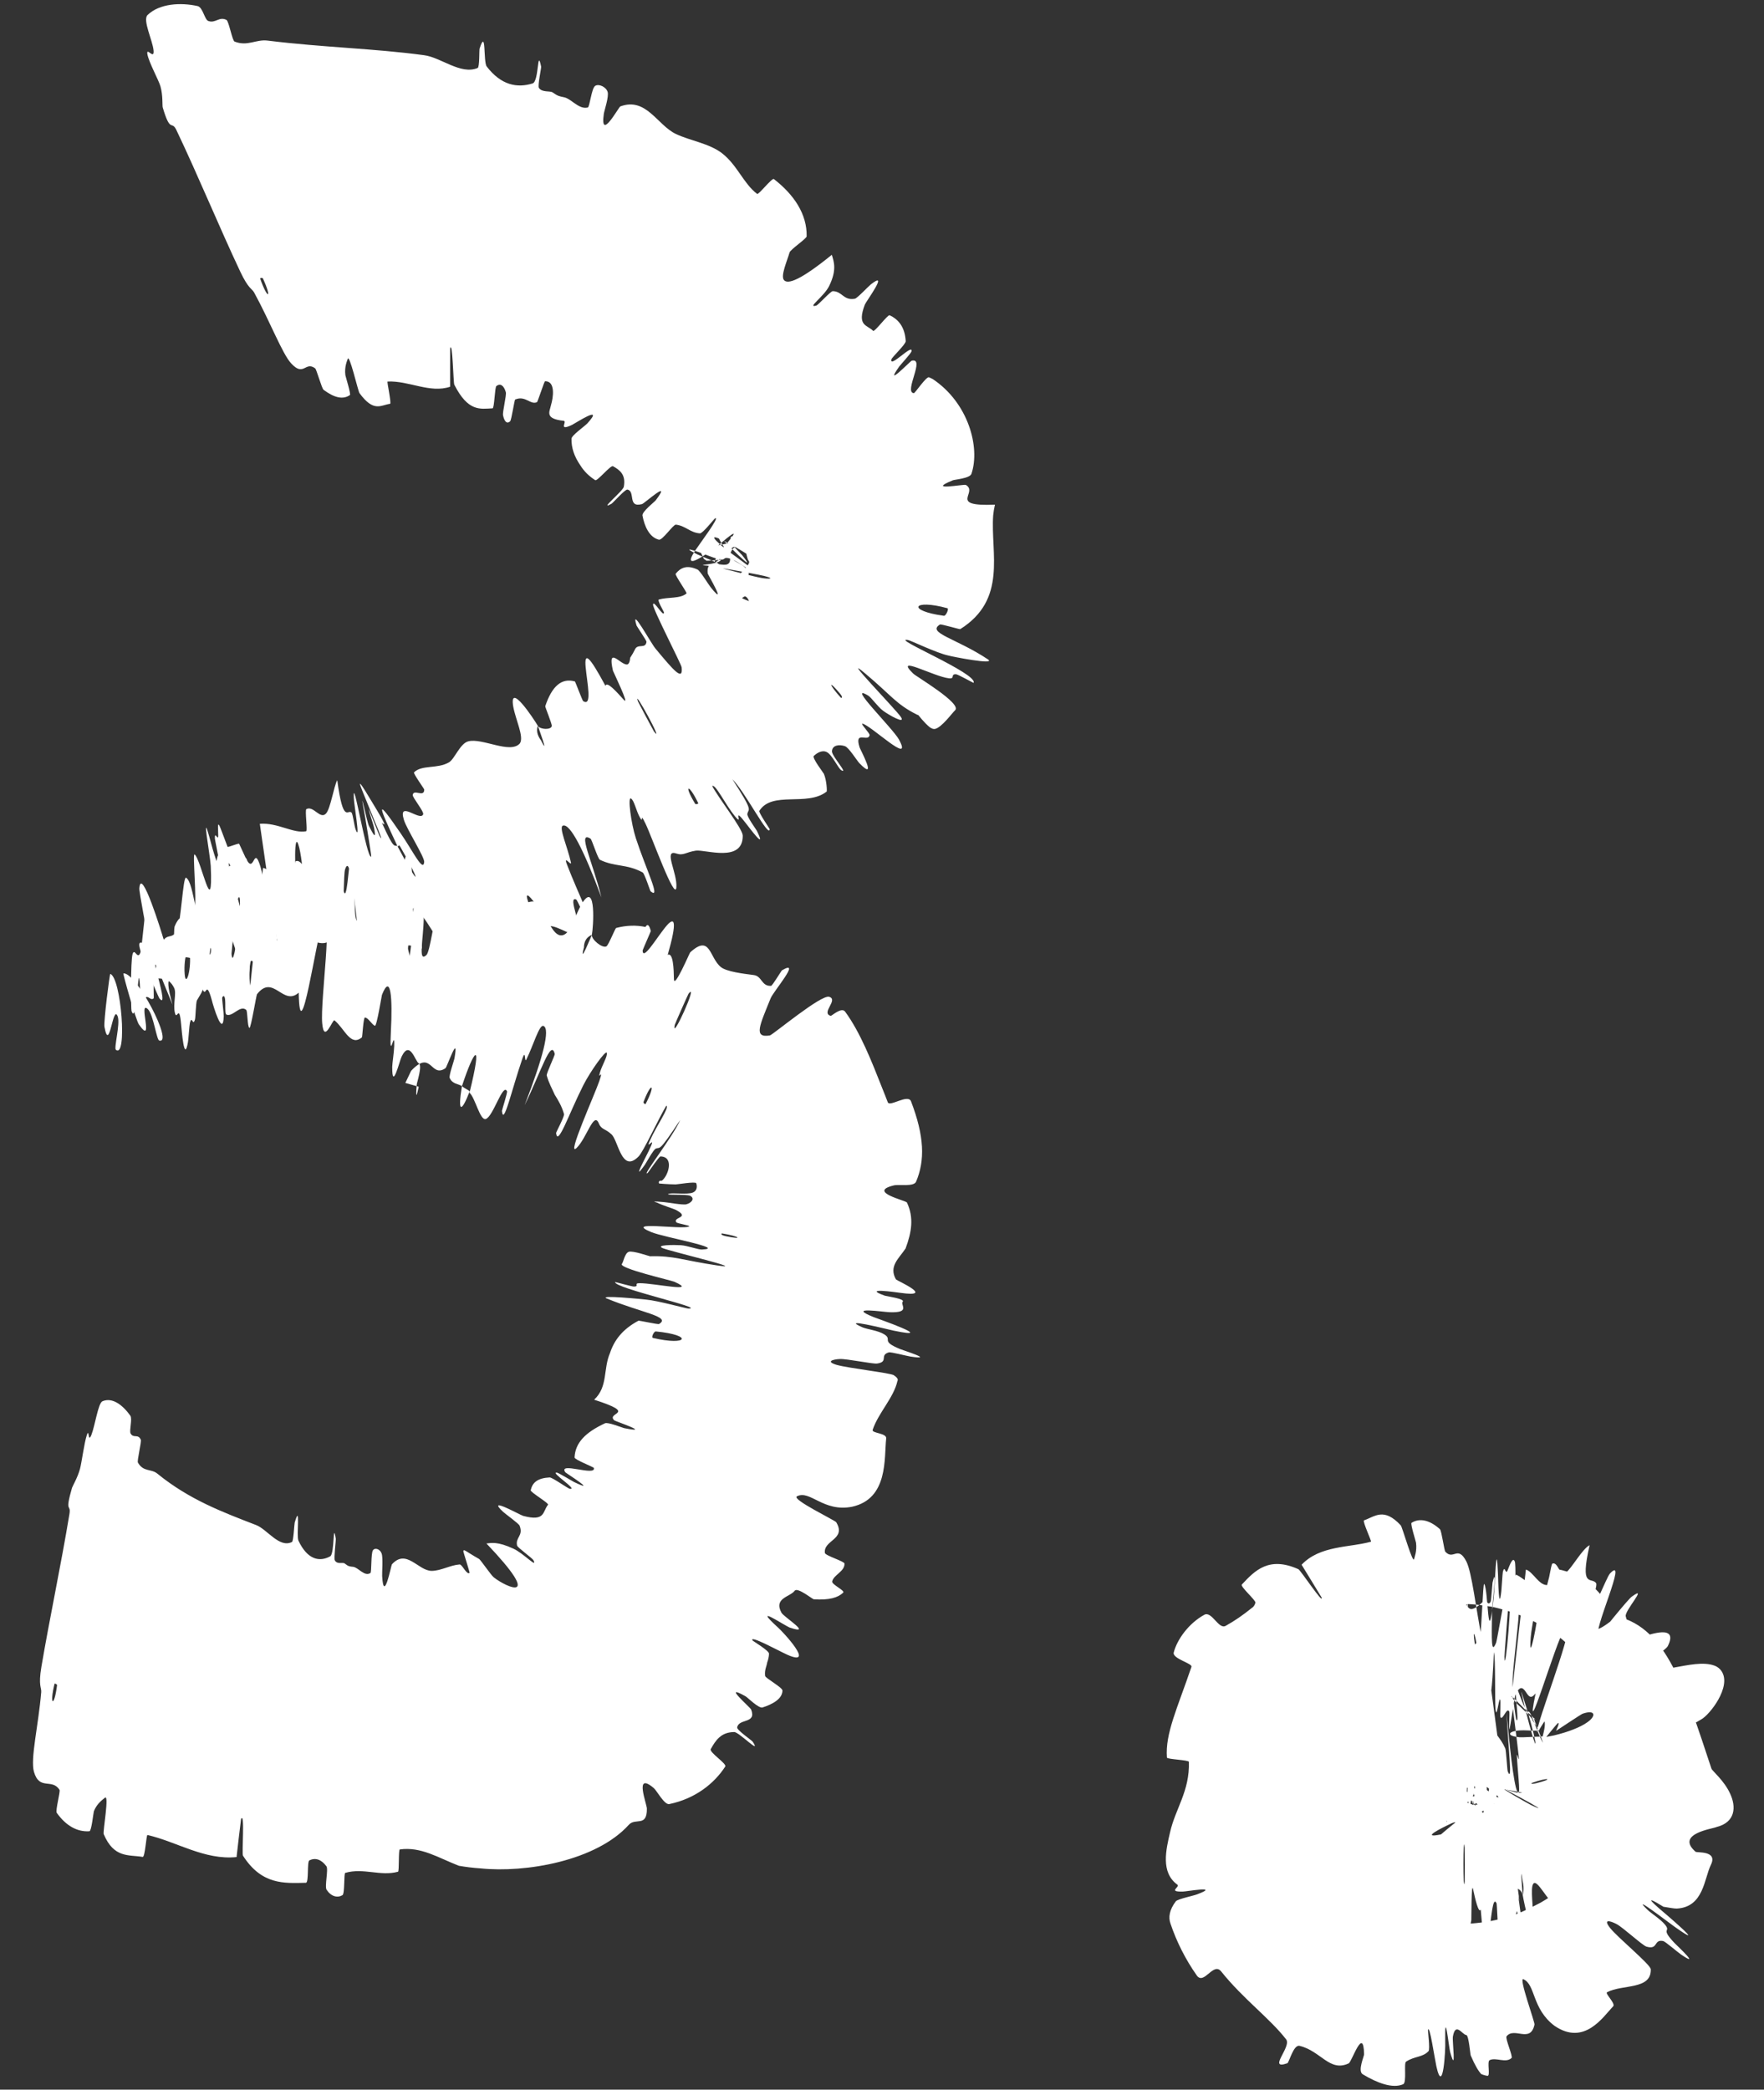 <?xml version="1.0" encoding="utf-8"?>
<svg xmlns="http://www.w3.org/2000/svg" fill="none" height="100%" overflow="visible" preserveAspectRatio="none" style="display: block;" viewBox="0 0 38 45" width="100%">
<rect x="0" y="0" width="38" height="45" fill="#333333" stroke="none"/>
<g id="Group 85">
<path d="M2.206 30.176C2.423 30.082 2.648 30.263 2.807 30.485C2.856 30.553 2.781 30.809 2.813 30.868C2.875 30.983 2.974 30.869 3.033 31.003C3.052 31.049 2.949 31.457 2.971 31.496C3.089 31.704 3.256 31.623 3.392 31.736C4.079 32.295 4.794 32.562 5.519 32.842C5.757 32.934 6.019 33.346 6.291 33.205C6.322 33.188 6.34 32.819 6.348 32.79C6.48 32.335 6.38 33.073 6.429 33.177C6.622 33.587 6.881 33.642 7.113 33.515C7.212 33.46 7.167 32.724 7.234 33.14C7.238 33.168 7.189 33.557 7.212 33.6C7.265 33.698 7.382 33.635 7.425 33.669C7.51 33.735 7.525 33.732 7.609 33.741C7.723 33.757 7.851 33.958 7.98 33.874C8.007 33.855 7.989 33.453 8.033 33.386C8.077 33.32 8.187 33.358 8.221 33.454C8.255 33.55 8.228 33.864 8.232 33.937C8.267 34.548 8.426 33.708 8.442 33.688C8.755 33.341 9.006 33.826 9.298 33.828C9.493 33.828 9.699 33.706 9.891 33.691C9.899 33.689 9.906 33.689 9.913 33.692C9.972 33.718 10.059 33.924 10.117 33.869C10.121 33.864 9.979 33.414 9.981 33.408C9.988 33.346 10.017 33.4 10.321 33.572C10.352 33.589 10.586 33.931 10.635 33.966C10.914 34.188 11.726 34.546 10.479 33.238C10.587 33.227 10.716 33.192 11.058 33.349C11.279 33.449 11.585 33.786 11.491 33.598C11.47 33.556 11.148 33.326 11.139 33.283C11.098 33.103 11.28 33.077 11.193 32.854C11.174 32.808 10.886 32.602 10.839 32.558C10.459 32.204 11.207 32.628 11.271 32.644C11.751 32.772 11.685 32.55 11.805 32.405C11.833 32.371 11.419 32.133 11.432 32.09C11.434 32.084 11.436 32.078 11.438 32.073C11.475 31.92 11.59 31.829 11.84 31.816C11.898 31.813 12.227 32.051 12.273 32.06C12.473 32.092 11.824 31.686 12 31.713C12.036 31.718 12.333 31.898 12.367 31.915C12.908 32.173 12.19 31.721 12.178 31.705C12.016 31.47 12.841 31.799 12.793 31.612C12.786 31.59 12.374 31.433 12.377 31.386C12.392 31.071 12.606 30.849 13.032 30.65C13.097 30.619 13.404 30.745 13.444 30.754C14.068 30.879 13.261 30.609 13.233 30.587C13.044 30.409 13.767 30.453 12.799 30.142C13.101 29.861 12.99 29.482 13.141 29.136C13.228 28.87 13.404 28.626 13.754 28.441C13.766 28.434 14.175 28.525 14.197 28.512C14.466 28.351 13.819 28.271 13.07 27.962C12.883 27.882 13.846 27.978 13.916 27.986C14.177 28.009 14.778 28.179 14.829 28.179C15.234 28.18 13.22 27.737 13.25 27.608C13.254 27.605 13.62 27.708 13.659 27.706C13.782 27.701 13.643 27.634 13.777 27.633C14.088 27.631 15.067 27.846 14.527 27.602C14.457 27.571 13.316 27.311 13.397 27.217C13.43 27.179 13.457 26.99 13.543 26.958C13.629 26.926 13.985 27.052 14.002 27.053C14.52 27.038 14.707 27.14 15.44 27.249C16.17 27.356 14.464 26.954 14.281 26.88C14.098 26.806 14.522 26.806 14.666 26.815C14.811 26.824 15.037 26.911 15.12 26.908C15.67 26.884 14.29 26.643 14.03 26.533C13.413 26.278 14.698 26.488 14.845 26.411C14.885 26.391 14.591 26.35 14.569 26.321C14.485 26.206 14.895 26.228 14.55 26.05C14.519 26.034 14.267 25.954 14.154 25.898C14.064 25.872 14.056 25.865 14.306 25.887C14.389 25.893 14.708 25.954 14.784 25.934C14.898 25.904 14.976 25.809 14.868 25.751C14.789 25.711 14.255 25.744 14.421 25.705C14.495 25.685 14.807 25.726 14.92 25.683C15.034 25.639 15.014 25.521 14.998 25.48C14.983 25.439 14.583 25.507 14.555 25.506C14.398 25.504 14.198 25.487 14.198 25.486C14.181 25.449 14.2 25.419 14.256 25.427C14.395 25.326 14.531 24.91 14.228 24.903C14.198 24.902 13.959 25.256 13.952 25.26C13.796 25.368 14.501 24.476 14.652 24.119C14.174 24.842 14.231 24.69 14.125 24.736C14.074 24.759 13.913 25.054 13.893 25.081C13.597 25.498 13.911 24.92 13.969 24.797C14.186 24.351 13.869 24.844 14.009 24.544C14.143 24.243 14.429 23.843 14.354 23.81C14.192 24.075 13.856 24.814 13.752 24.908C13.387 25.274 13.321 24.555 13.169 24.424C13.031 24.298 12.955 24.33 12.897 24.187C12.79 23.928 12.637 24.514 12.419 24.723C12.196 24.93 12.808 23.581 12.91 23.28C13.014 22.979 12.874 23.276 12.921 23.106C12.968 22.936 13.09 22.753 13.072 22.674C13.055 22.597 12.719 23.069 12.568 23.365C12.249 23.995 12.016 24.701 11.979 24.399C11.978 24.382 12.164 24.039 12.15 23.99C12.1 23.817 12.025 23.695 11.951 23.576C11.897 23.451 11.828 23.339 11.778 23.161C11.766 23.116 11.957 22.727 11.95 22.695C11.869 22.364 11.66 23.067 11.302 23.799C11.691 22.793 11.862 22.151 11.706 22.093C11.616 22.059 11.489 22.514 11.339 22.815C11.295 22.906 11.329 22.578 11.256 22.788C11.02 23.474 10.846 24.267 10.813 23.922C10.812 23.906 10.935 23.529 10.922 23.5C10.833 23.313 10.626 24.042 10.466 24.097C10.341 24.14 10.238 23.64 10.114 23.532C10.404 22.355 10.213 22.594 9.951 23.39C9.866 23.333 9.75 23.351 9.687 23.213C9.666 23.166 9.783 22.834 9.789 22.797C9.894 22.208 9.629 22.978 9.598 23.002C9.274 23.228 9.302 22.587 8.859 23.057C8.852 23.064 8.79 23.204 8.732 23.32L9.02 23.403C8.982 23.579 8.948 23.71 8.978 23.353C8.981 23.31 9.104 22.942 9.021 22.899C8.943 22.856 8.83 22.384 8.651 22.755C8.607 22.843 8.447 23.513 8.449 22.974C8.45 22.901 8.488 22.663 8.492 22.528C8.505 22.098 8.382 22.941 8.42 22.217C8.459 21.493 8.419 20.943 8.228 21.424C8.222 21.438 8.116 22.105 8.076 22.09C8.011 22.065 7.933 21.915 7.861 21.912C7.828 21.911 7.805 22.329 7.798 22.337C7.551 22.547 7.43 22.159 7.206 21.973C7.165 21.939 6.982 22.494 6.941 22.037C6.896 21.535 7.195 19.497 6.93 19.964C6.824 20.15 6.459 22.737 6.435 21.376C6.099 21.68 5.887 20.963 5.537 21.409C5.521 21.429 5.405 22.149 5.373 22.136C5.327 22.115 5.335 21.774 5.304 21.748C5.171 21.632 5.011 21.908 4.878 21.849C4.827 21.827 4.882 21.479 4.822 21.452C4.763 21.427 4.671 21.883 4.611 21.651C4.565 21.475 4.605 20.526 4.534 20.407C4.432 21.308 4.376 21.311 4.254 21.523C4.25 21.53 4.246 21.537 4.242 21.544C4.219 21.59 4.213 21.916 4.2 21.955C4.152 22.119 4.138 21.848 4.091 22.027C4.08 22.07 4.059 22.389 4.049 22.442C3.967 22.908 3.915 22.186 3.902 22.061C3.859 21.584 3.81 21.997 3.767 21.808C3.723 21.62 3.808 21.389 3.751 21.274C3.633 21.035 3.468 21.083 3.341 21.066C3.29 21.062 3.319 21.488 3.311 21.497C3.207 21.604 3.105 21.15 3.041 21.998C2.984 19.803 2.977 22.21 2.833 21.77C2.821 21.735 2.81 20.697 2.856 20.545C2.902 20.393 2.97 20.718 3.034 20.481C3.049 20.425 3.145 19.453 3.158 19.395C3.258 18.935 3.254 20.486 3.257 20.571C3.3 21.491 3.42 20.445 3.451 20.373C3.588 20.044 3.695 20.265 3.816 20.032C3.895 19.882 3.944 18.867 4.007 18.901C4.203 19.003 4.202 20.159 4.424 19.515C4.435 19.519 4.469 19.517 4.479 19.521C4.502 19.449 4.528 19.354 4.558 19.232C4.622 18.975 4.71 17.868 4.737 18.749C4.738 18.805 4.744 19.609 4.852 19.113C4.865 19.05 4.9 18.728 4.912 18.702C4.989 18.534 5.001 18.794 5.079 18.678C5.156 18.562 5.252 18.387 5.315 18.504C5.352 18.574 5.347 19.18 5.354 19.329C5.371 19.758 5.507 19.071 5.493 19.587C5.478 20.106 5.324 20.88 5.391 21.223C5.479 20.387 5.575 19.529 5.666 18.689C5.88 18.74 6.069 19.032 6.294 19.017C6.321 19.014 6.338 18.562 6.369 18.547C6.5 18.488 6.577 18.819 6.719 18.704C6.828 18.613 6.985 18.148 7.102 18.038C7.073 19.002 7.262 18.692 7.367 18.791C7.404 18.825 7.376 19.081 7.396 19.167C7.473 19.486 7.507 18.635 7.55 18.505C7.735 17.95 7.552 19.865 7.707 19.833C7.714 19.832 7.917 18.822 7.937 18.76C8.066 18.355 7.915 19.116 7.96 19.197C8.045 19.345 8.085 19.596 8.234 19.31C8.277 19.225 8.429 18.598 8.441 19.097C8.443 19.163 8.401 19.499 8.406 19.519C8.496 19.863 8.617 18.804 8.735 18.455C8.852 18.105 8.885 18.849 8.882 19.063C8.877 19.614 8.807 19.29 8.797 19.343C8.682 19.974 8.779 19.874 8.836 19.936C8.718 20.973 8.812 20.922 8.896 19.995C8.905 19.894 8.843 19.985 8.836 19.936C9.016 18.925 9.142 18.809 9.128 19.773C9.122 20.225 9 20.736 9.184 20.569C9.268 20.494 9.341 19.777 9.44 19.594C9.529 19.427 9.605 19.438 9.672 19.507C9.783 19.559 10.148 19.596 10.244 19.671C10.247 19.766 10.219 19.988 10.286 19.944C10.326 19.917 10.431 19.537 10.46 19.505C10.536 19.418 10.488 19.713 10.587 19.585C10.596 19.573 10.705 19.175 10.721 19.175C10.85 19.163 10.912 19.453 11.104 19.508C11.196 19.533 11.435 19.357 11.547 19.432C11.74 19.558 11.875 20.212 12.129 20.137C12.298 20.092 12.392 19.69 12.544 19.444C12.85 18.969 12.781 19.981 12.75 20.132C12.749 20.136 12.581 20.178 12.579 20.403C12.466 20.831 12.747 20.133 12.75 20.132C12.737 20.23 12.974 20.426 13.062 20.38C13.11 20.354 13.251 19.989 13.274 19.983C13.491 19.926 13.705 19.919 13.905 19.962C13.947 19.887 13.986 19.916 14.02 20.05C14.02 20.058 13.842 20.457 13.843 20.472C13.854 20.688 14.127 20.222 14.335 19.964C14.544 19.706 14.591 19.838 14.384 20.562C14.503 20.507 14.514 20.868 14.518 21.086C14.522 21.304 14.854 20.522 14.868 20.509C15.307 20.108 15.276 20.622 15.53 20.826C15.651 20.924 16.004 20.967 16.235 20.997C16.418 21.018 16.4 21.242 16.61 21.23C16.639 21.229 16.832 20.902 16.846 20.895C17.276 20.641 16.663 21.343 16.6 21.5C16.369 22.075 16.221 22.36 16.586 22.297C16.661 22.274 17.694 21.409 17.863 21.466C18.069 21.531 17.677 21.813 17.895 21.876C17.914 21.882 18.128 21.678 18.206 21.786C18.531 22.229 18.777 22.853 19.008 23.441C19.052 23.548 19.089 23.645 19.124 23.736C19.164 23.846 19.559 23.551 19.625 23.716C19.912 24.464 19.93 24.988 19.733 25.45C19.681 25.561 19.352 25.501 19.255 25.527C18.672 25.668 19.523 25.853 19.537 25.896C19.691 26.221 19.638 26.536 19.508 26.885C19.368 27.098 19.139 27.268 19.301 27.552C19.318 27.576 20.171 27.951 19.39 27.84C19.338 27.834 18.541 27.715 19.06 27.902C19.093 27.914 19.505 27.969 19.446 28.032C19.388 28.095 19.628 28.276 19.163 28.258C19.017 28.253 18.223 28.126 18.822 28.364C18.863 28.381 20.234 28.857 19.256 28.656C19.096 28.622 18.073 28.361 18.576 28.582C18.674 28.625 18.91 28.651 19.041 28.73C19.244 28.851 18.949 28.871 19.389 29.051C19.467 29.084 20.153 29.295 19.615 29.213C19.53 29.2 19.189 29.11 19.146 29.123C18.939 29.184 19.15 29.326 18.895 29.363C18.805 29.377 18.248 29.259 18.092 29.266C17.936 29.273 17.779 29.322 18.031 29.394C18.284 29.464 19.186 29.567 19.253 29.614C19.335 29.669 19.352 29.708 19.332 29.74C19.254 30.098 18.918 30.43 18.799 30.791C18.774 30.867 19.105 30.858 19.09 30.976C19.044 31.401 19.139 32.275 18.355 32.447C17.735 32.569 17.451 32.08 17.169 32.222C17.036 32.283 17.993 32.741 18.014 32.781C18.238 33.154 17.732 33.164 17.77 33.442C17.778 33.5 18.191 33.622 18.192 33.671C18.199 33.843 17.958 33.911 17.927 34.056C17.914 34.123 18.213 34.254 18.163 34.298C18.048 34.406 17.865 34.461 17.53 34.44C17.5 34.437 17.18 34.174 17.119 34.256C17.02 34.391 16.662 34.411 16.834 34.729C16.887 34.824 17.521 35.218 17.018 35.051C16.913 35.017 16.172 34.511 16.753 35.042C16.852 35.126 17.587 35.911 16.96 35.634C16.796 35.561 16.15 35.206 16.208 35.323C16.218 35.341 16.566 35.543 16.566 35.611C16.564 35.68 16.549 35.741 16.527 35.8C16.514 35.887 16.466 35.961 16.482 36.09C16.489 36.139 16.857 36.339 16.856 36.405C16.853 36.587 16.641 36.7 16.426 36.77C16.346 36.796 16.1 36.552 16.067 36.533C15.534 36.23 16.16 36.763 16.181 36.814C16.303 37.127 15.912 37 15.88 37.2C15.87 37.256 16.195 37.477 16.215 37.507C16.411 37.806 15.919 37.297 15.817 37.299C15.531 37.3 15.416 37.479 15.311 37.666C15.272 37.735 15.663 37.981 15.623 38.042C15.387 38.407 14.976 38.735 14.417 38.85C14.311 38.871 14.147 38.556 14.083 38.505C13.648 38.135 13.941 38.861 13.935 38.952C13.938 39.35 13.691 39.141 13.549 39.293C12.842 40.078 11.316 40.334 10.355 40.235C10.189 40.224 10.037 40.205 9.886 40.179C9.443 40.008 9.07 39.762 8.613 39.827C8.58 39.832 8.603 40.297 8.574 40.307C8.196 40.411 7.828 40.217 7.437 40.332C7.405 40.341 7.43 40.783 7.377 40.812C7.268 40.874 7.135 40.843 7.036 40.696C6.988 40.625 7.08 40.252 7.031 40.188C6.919 40.039 6.793 40 6.665 40.062C6.61 40.089 6.658 40.544 6.589 40.545C6.115 40.556 5.638 40.591 5.234 39.961C5.206 39.918 5.278 39.004 5.193 39.171C5.16 39.423 5.128 39.721 5.096 39.991C4.409 40.062 3.806 39.66 3.177 39.516C3.151 39.51 3.126 39.998 3.073 39.988C2.775 39.936 2.456 40.022 2.234 39.497C2.211 39.446 2.364 38.605 2.255 38.718C2.234 38.739 2.087 38.83 2.022 39.007C2.012 39.034 1.971 39.431 1.927 39.435C1.666 39.453 1.423 39.32 1.222 39.038C1.19 38.991 1.304 38.58 1.282 38.544C1.12 38.287 0.85 38.567 0.731 38.154C0.651 37.876 0.827 37.162 0.888 36.439C0.896 36.337 0.822 36.307 0.892 35.893C1.069 34.851 1.311 33.719 1.495 32.608C1.535 32.368 1.387 32.607 1.551 32.041C1.562 32.003 1.67 31.825 1.723 31.632C1.76 31.499 1.813 31.074 1.87 30.906C1.926 30.737 1.891 31.095 1.969 30.899C2.047 30.7 2.114 30.218 2.206 30.176ZM14.537 22.067C14.449 22.474 15.063 21.11 14.832 21.4C14.82 21.416 14.541 22.047 14.537 22.067ZM5.957 20.154C5.981 20.82 6.138 19.86 6.125 19.347C6.112 18.835 5.95 19.953 5.957 20.154ZM4.987 20.54C5.037 21.068 5.272 18.96 5.118 19.375C5.109 19.399 4.984 20.509 4.987 20.54ZM1.229 36.291C1.232 36.272 1.179 36.243 1.174 36.262C1.061 36.724 1.167 36.782 1.229 36.291ZM3.978 20.972C3.998 21.26 4.115 20.935 4.092 20.576C4.071 20.288 3.951 20.613 3.978 20.972ZM15.559 26.562C15.537 26.559 15.509 26.594 15.632 26.62C16.029 26.704 15.93 26.623 15.559 26.562ZM2.376 20.973C2.61 21.052 2.747 22.805 2.496 22.607C2.45 22.571 2.594 22.048 2.536 21.89C2.43 21.602 2.359 22.702 2.25 22.113C2.23 22.005 2.363 20.964 2.376 20.97C2.376 20.971 2.376 20.972 2.376 20.973ZM13.862 23.732C13.856 23.751 13.899 23.79 13.908 23.773C14.13 23.352 14.037 23.27 13.862 23.732ZM14.129 28.672C14.086 28.668 14.025 28.8 14.063 28.811C14.821 28.991 14.942 28.75 14.129 28.672ZM10.119 23.5C9.945 23.95 9.853 23.984 9.951 23.39C10.005 23.437 10.066 23.457 10.119 23.5Z" fill="white" id="Vector 1098"/>
<path d="M3.178 0.324C3.435 0.074 3.895 0.05 4.257 0.131C4.37 0.156 4.406 0.423 4.487 0.452C4.643 0.509 4.719 0.349 4.878 0.429C4.931 0.457 5.002 0.874 5.053 0.895C5.331 1.005 5.513 0.844 5.762 0.874C6.979 1.024 8.044 1.041 9.138 1.189C9.501 1.237 9.924 1.617 10.29 1.464C10.333 1.446 10.322 1.077 10.331 1.047C10.48 0.587 10.407 1.329 10.485 1.432C10.796 1.837 11.14 1.9 11.473 1.797C11.615 1.753 11.57 1.009 11.657 1.435C11.663 1.463 11.578 1.847 11.609 1.893C11.679 1.997 11.847 1.95 11.906 1.991C12.022 2.072 12.042 2.071 12.158 2.096C12.228 2.113 12.296 2.166 12.366 2.216C12.46 2.281 12.553 2.342 12.662 2.315C12.704 2.304 12.742 1.902 12.82 1.85C12.9 1.798 13.055 1.871 13.089 1.978C13.121 2.084 13.016 2.383 13.007 2.455C12.922 3.063 13.328 2.301 13.364 2.291C13.92 2.087 14.157 2.692 14.558 2.884C14.868 3.032 15.282 3.087 15.559 3.304C15.887 3.563 16.014 3.949 16.31 4.176C16.341 4.2 16.631 3.825 16.671 3.856C17.103 4.191 17.386 4.609 17.377 5.09C17.375 5.139 17.029 5.371 17.009 5.436C16.95 5.636 16.814 5.938 16.887 6.03C16.968 6.129 17.236 6.041 17.919 5.487C17.965 5.639 18.031 5.814 17.861 6.16C17.753 6.384 17.372 6.64 17.583 6.581C17.63 6.568 17.891 6.269 17.94 6.27C18.146 6.273 18.169 6.478 18.416 6.433C18.466 6.424 18.708 6.165 18.759 6.125C19.167 5.803 18.655 6.494 18.631 6.558C18.452 7.026 18.683 6.994 18.809 7.125C18.839 7.156 19.124 6.772 19.163 6.789C19.362 6.879 19.494 7.052 19.511 7.347C19.514 7.414 19.215 7.691 19.203 7.738C19.155 7.945 19.673 7.382 19.635 7.567C19.628 7.606 19.393 7.862 19.371 7.893C19.025 8.383 19.615 7.773 19.638 7.768C19.943 7.693 19.464 8.446 19.685 8.467C19.712 8.469 19.955 8.1 20.013 8.125C20.039 8.136 20.065 8.148 20.09 8.161C20.861 8.673 21.119 9.633 20.927 10.202C20.898 10.302 20.563 10.327 20.526 10.343C19.933 10.585 20.768 10.421 20.807 10.443C21.083 10.607 20.412 10.909 21.433 10.868C21.415 10.948 21.402 11.024 21.395 11.098C21.337 11.92 21.702 12.907 20.686 13.548C20.673 13.556 20.272 13.434 20.248 13.449C19.956 13.629 20.599 13.744 21.286 14.202C21.456 14.326 20.499 14.138 20.431 14.117C20.173 14.062 19.611 13.788 19.559 13.782C19.158 13.719 21.066 14.506 20.974 14.705C20.968 14.709 20.637 14.522 20.596 14.52C20.468 14.512 20.581 14.624 20.442 14.607C20.119 14.572 19.244 14.086 19.671 14.504C19.723 14.562 20.737 15.153 20.573 15.297C20.514 15.35 20.288 15.665 20.143 15.697C20.108 15.705 20.066 15.688 20.025 15.658C19.969 15.612 19.908 15.547 19.861 15.494C19.817 15.442 19.786 15.401 19.78 15.398C19.773 15.396 19.766 15.394 19.759 15.392C19.3 15.165 19.198 14.97 18.635 14.501C18.073 14.022 19.299 15.275 19.407 15.441C19.516 15.608 19.142 15.394 19.025 15.307C18.907 15.221 18.773 15.02 18.699 14.977C18.222 14.695 19.224 15.675 19.364 15.923C19.686 16.517 18.749 15.608 18.578 15.584C18.53 15.579 18.739 15.79 18.733 15.831C18.704 15.991 18.398 15.716 18.517 16.094C18.538 16.154 18.915 16.849 18.512 16.434C18.455 16.373 18.285 16.096 18.201 16.068C18.075 16.026 17.926 16.046 17.922 16.181C17.919 16.28 18.282 16.678 18.124 16.587C18.054 16.545 17.927 16.253 17.811 16.196C17.696 16.138 17.575 16.237 17.531 16.278C17.488 16.32 17.738 16.64 17.749 16.666C17.81 16.812 17.817 17.041 17.808 17.046C17.387 17.377 16.635 17.024 16.358 17.461C16.336 17.495 16.581 17.845 16.58 17.854C16.571 18.07 16.054 17.055 15.777 16.78C16.248 17.507 16.121 17.402 16.099 17.528C16.089 17.59 16.289 17.86 16.304 17.891C16.53 18.351 16.14 17.82 16.056 17.714C15.797 17.38 15.964 17.702 15.894 17.644C15.881 17.634 15.861 17.613 15.829 17.575C15.622 17.318 15.41 16.875 15.342 16.927C15.489 17.201 15.993 17.84 16 17.992C16.009 18.583 15.205 18.293 14.992 18.318C14.766 18.352 14.727 18.432 14.568 18.38C14.283 18.282 14.596 18.802 14.57 19.111C14.542 19.42 14.045 18.025 13.906 17.738C13.769 17.451 13.874 17.762 13.787 17.608C13.7 17.455 13.664 17.236 13.591 17.195C13.519 17.154 13.594 17.732 13.697 18.049C13.916 18.72 14.249 19.384 14.016 19.195C14.003 19.184 13.887 18.812 13.843 18.787C13.497 18.6 13.25 18.673 12.923 18.515C12.878 18.493 12.75 18.079 12.722 18.061C12.427 17.879 12.76 18.532 12.956 19.326C12.582 18.314 12.28 17.723 12.125 17.78C12.032 17.813 12.227 18.243 12.299 18.573C12.304 18.599 12.296 18.599 12.281 18.589C12.242 18.562 12.152 18.455 12.21 18.608C12.469 19.286 12.847 20.004 12.605 19.761C12.593 19.749 12.44 19.383 12.411 19.37C12.219 19.289 12.547 19.972 12.476 20.115C12.421 20.226 12.011 19.931 11.847 19.944C11.214 18.91 11.234 19.225 11.635 19.961C11.536 19.983 11.474 20.079 11.331 20.034C11.282 20.018 11.11 19.712 11.085 19.682C10.708 19.218 11.114 19.924 11.114 19.962C11.085 20.35 10.592 19.936 10.714 20.57C10.719 20.593 11.15 21.316 10.771 20.827C10.746 20.793 10.611 20.426 10.501 20.459C10.388 20.494 9.985 20.208 10.039 20.624C10.053 20.723 10.283 21.377 9.96 20.942C9.917 20.883 9.817 20.663 9.742 20.55C9.506 20.19 9.863 20.963 9.492 20.34C9.207 19.859 8.958 19.48 8.903 19.561C8.889 19.584 8.89 19.648 8.907 19.765C8.911 19.779 9.133 20.418 9.081 20.426C9.002 20.437 8.857 20.338 8.785 20.363C8.751 20.376 8.892 20.771 8.888 20.781C8.681 21.084 8.395 20.76 8.112 20.637C8.062 20.614 7.981 21.2 7.836 20.76C7.682 20.278 7.587 18.222 7.432 18.727C7.374 18.928 7.426 21.541 7.167 20.202C6.86 20.557 6.483 19.884 6.181 20.404C6.167 20.427 6.216 21.155 6.185 21.15C6.135 21.141 6.056 20.809 6.015 20.793C5.917 20.75 5.845 20.836 5.779 20.915L5.794 20.911C5.746 20.976 5.694 21.036 5.623 21.036C5.56 21.036 5.487 20.691 5.418 20.689C5.352 20.686 5.412 21.149 5.269 20.951C5.16 20.8 4.913 19.883 4.822 19.787C4.984 20.708 4.922 20.7 4.847 20.961C4.833 21.011 4.905 21.329 4.9 21.37C4.88 21.543 4.802 21.282 4.785 21.468C4.78 21.513 4.822 21.829 4.82 21.884C4.804 22.36 4.593 21.662 4.563 21.539C4.436 21.075 4.444 21.492 4.368 21.311C4.294 21.13 4.357 20.89 4.282 20.783C4.192 20.652 4.1 20.62 4.011 20.614C4.005 20.613 3.985 20.618 3.979 20.618C3.904 20.62 3.828 20.639 3.76 20.648C3.694 20.66 3.837 21.064 3.83 21.075C3.754 21.203 3.49 20.814 3.716 21.635C2.898 19.597 3.726 21.856 3.434 21.5C3.41 21.471 3.004 20.515 3 20.353C2.997 20.191 3.19 20.463 3.187 20.212C3.181 20.155 2.991 19.192 3.002 19.127C3.039 18.633 3.493 20.119 3.516 20.2C3.821 21.068 3.715 20.021 3.767 19.939C3.796 19.867 3.829 19.818 3.861 19.783C3.88 19.785 3.937 19.77 3.955 19.773C4.039 19.643 4.13 19.74 4.192 19.543C4.242 19.385 4.146 18.373 4.191 18.4C4.33 18.488 4.594 19.883 4.54 18.648C4.525 18.385 4.315 17.294 4.542 18.141C4.553 18.195 4.772 18.966 4.706 18.464C4.697 18.401 4.63 18.084 4.629 18.057C4.622 17.878 4.7 18.125 4.701 17.997C4.702 17.87 4.677 17.686 4.729 17.785C4.747 17.82 4.827 18.04 4.903 18.238C4.955 18.235 5.099 18.168 5.151 18.169C5.213 18.299 5.266 18.422 5.293 18.476C5.482 18.87 5.458 18.165 5.61 18.662C5.752 19.162 5.79 19.952 5.967 20.262C5.839 19.431 5.717 18.577 5.597 17.74C5.983 17.711 6.321 17.957 6.596 17.9C6.63 17.892 6.564 17.444 6.6 17.424C6.752 17.341 6.897 17.656 7.023 17.519C7.121 17.412 7.192 16.928 7.265 16.801C7.393 17.756 7.493 17.419 7.572 17.498C7.601 17.525 7.631 17.781 7.66 17.861C7.772 18.159 7.625 17.321 7.622 17.187C7.594 16.614 7.9 18.514 7.997 18.447C8.007 18.443 7.841 17.43 7.824 17.368C7.754 16.957 7.909 17.715 7.947 17.784C8.013 17.91 8.118 18.135 8.06 17.838C8.047 17.748 7.835 17.146 8.017 17.605C8.042 17.665 8.166 17.981 8.175 17.998C8.256 18.151 8.189 17.957 8.075 17.694C7.978 17.447 7.846 17.137 7.784 16.974C7.65 16.639 8.015 17.279 8.127 17.459C8.409 17.931 8.209 17.681 8.232 17.729C8.495 18.314 8.494 18.191 8.56 18.218C9.047 19.142 9.089 19.048 8.627 18.241C8.576 18.153 8.59 18.256 8.56 18.218C8.124 17.289 8.092 17.158 8.635 17.951C8.891 18.321 9.117 18.796 9.138 18.562C9.147 18.456 8.759 17.85 8.701 17.656C8.565 17.216 9.054 17.701 9.116 17.536C9.137 17.477 8.884 17.172 8.891 17.12C8.909 16.981 9.139 17.184 9.139 17.003C9.139 16.987 8.896 16.653 8.919 16.632C9.09 16.464 9.42 16.564 9.673 16.416C9.793 16.345 9.911 16.01 10.086 15.965C10.385 15.884 10.99 16.244 11.198 16.01C11.199 16.009 11.199 16.008 11.2 16.007C11.292 15.867 11.107 15.498 11.056 15.215C10.962 14.665 11.509 15.497 11.586 15.63C11.588 15.634 11.519 15.766 11.653 15.941C11.847 16.338 11.585 15.632 11.586 15.63C11.638 15.714 11.876 15.722 11.886 15.633C11.892 15.585 11.74 15.225 11.746 15.207C11.889 14.778 12.098 14.592 12.386 14.675C12.393 14.681 12.547 15.09 12.562 15.098C12.764 15.227 12.646 14.698 12.616 14.367C12.586 14.036 12.686 14.108 13.043 14.77C13.07 14.655 13.297 14.915 13.438 15.07C13.579 15.225 13.208 14.46 13.204 14.443C13.081 13.903 13.357 14.307 13.502 14.31C13.546 14.312 13.571 14.242 13.575 14.165C13.618 14.1 13.655 14.035 13.68 13.982C13.741 13.853 13.907 13.983 13.927 13.82C13.93 13.799 13.717 13.485 13.713 13.471C13.573 13.024 14.014 13.84 14.121 13.968C14.509 14.434 14.718 14.682 14.684 14.371C14.676 14.3 14.061 13.115 14.068 13.02C14.077 12.899 14.302 13.321 14.303 13.185C14.303 13.174 14.15 12.922 14.194 12.91C14.396 12.854 14.656 12.897 14.789 12.779C14.807 12.764 14.534 12.384 14.555 12.356C14.659 12.226 14.795 12.158 15.026 12.265C15.084 12.293 15.252 12.574 15.312 12.65C15.683 13.109 15.249 12.37 15.246 12.352C15.191 11.889 15.79 12.403 15.723 11.979C15.721 11.952 15.178 11.211 15.725 11.776C15.76 11.814 16.329 12.383 15.985 11.953C15.963 11.927 15.667 11.637 15.725 11.642C15.783 11.644 15.634 11.405 15.991 11.692C16.052 11.741 16.257 11.925 16.366 11.999C16.413 12.104 16.395 12.133 16.147 11.975C16.125 11.929 14.862 11.193 15.636 11.828C15.764 11.931 16.63 12.532 16.153 12.272C16.059 12.225 15.874 12.078 15.73 12.03C15.505 11.964 15.729 12.143 15.287 11.977C15.211 11.943 14.536 11.697 15.024 11.939C15.101 11.975 15.428 12.106 15.461 12.13C15.622 12.236 15.393 12.184 15.625 12.256C15.708 12.278 16.259 12.421 16.41 12.447C16.561 12.473 16.712 12.465 16.459 12.402C16.205 12.343 15.31 12.193 15.239 12.182C14.924 12.159 15.461 12.169 15.531 12.059C15.542 12.046 15.219 12.085 15.212 12.072C15.206 12.061 15.185 12.05 15.165 12.037C15.065 11.824 14.981 11.805 15.524 11.734C16.069 11.621 16.444 11.418 16.664 11.365C16.76 11.319 15.807 11.775 15.789 11.815C15.563 12.124 16.069 12.07 16.13 12.354C16.148 12.418 15.789 12.659 15.813 12.716C15.867 12.844 16.012 12.898 16.134 12.945C16.116 12.9 16.095 12.86 16.055 12.844C16.006 12.825 15.804 13.082 15.784 13.032C15.735 12.917 15.747 12.748 15.861 12.444C15.872 12.417 16.185 12.149 16.133 12.085C16.046 11.981 16.119 11.646 15.799 11.781C15.703 11.822 15.211 12.383 15.475 11.929C15.53 11.834 16.142 11.179 15.544 11.684C15.446 11.769 14.603 12.418 14.979 11.851C15.078 11.701 15.522 11.114 15.404 11.162C15.386 11.171 15.139 11.488 15.078 11.486C14.868 11.472 14.77 11.323 14.56 11.298C14.503 11.292 14.269 11.642 14.193 11.622C13.982 11.568 13.882 11.325 13.84 11.102C13.826 11.02 14.1 10.807 14.123 10.777C14.493 10.289 13.884 10.84 13.831 10.855C13.511 10.942 13.695 10.58 13.516 10.543C13.467 10.532 13.208 10.827 13.177 10.845C12.872 11.02 13.421 10.576 13.438 10.483C13.488 10.22 13.348 10.119 13.205 10.04C13.153 10.012 12.866 10.369 12.822 10.34C12.692 10.257 12.582 10.151 12.501 10.02C12.369 9.828 12.307 9.641 12.311 9.447C12.313 9.375 12.601 9.175 12.655 9.115C13.033 8.696 12.391 9.117 12.323 9.15C12.012 9.295 12.228 9.073 12.143 9.062C11.722 9.018 11.842 8.865 11.869 8.725C11.92 8.56 11.97 8.202 11.74 8.21C11.726 8.211 11.582 8.653 11.569 8.66C11.427 8.726 11.322 8.515 11.108 8.6C11.105 8.601 11.101 8.602 11.098 8.603C11.081 8.61 11.019 9.047 10.989 9.073C10.927 9.129 10.87 9.095 10.837 8.947C10.82 8.876 10.916 8.508 10.896 8.444C10.851 8.293 10.775 8.251 10.693 8.313C10.658 8.34 10.65 8.793 10.611 8.793C10.34 8.807 10.084 8.869 9.786 8.283C9.766 8.243 9.748 7.327 9.698 7.502C9.696 7.757 9.697 8.056 9.697 8.328C9.265 8.476 8.806 8.194 8.349 8.216C8.331 8.217 8.438 8.692 8.403 8.696C8.202 8.722 8.054 8.888 7.744 8.466C7.713 8.425 7.523 7.592 7.489 7.734C7.483 7.759 7.415 7.894 7.44 8.08C7.444 8.107 7.563 8.488 7.538 8.507C7.392 8.609 7.208 8.571 6.971 8.395C6.932 8.367 6.819 7.956 6.79 7.933C6.573 7.77 6.547 8.126 6.272 7.825C6.083 7.623 5.823 6.936 5.475 6.3C5.426 6.211 5.353 6.226 5.174 5.846C4.723 4.89 4.284 3.818 3.8 2.801C3.695 2.582 3.672 2.88 3.505 2.312C3.494 2.273 3.512 2.051 3.456 1.858C3.418 1.725 3.21 1.349 3.176 1.172C3.143 0.994 3.328 1.304 3.308 1.087C3.288 0.868 3.068 0.433 3.178 0.324ZM14.086 15.749C14.334 16.079 13.618 14.766 13.743 15.105C13.75 15.123 14.074 15.732 14.086 15.749ZM6.402 19.084C6.568 19.731 6.566 18.759 6.447 18.257C6.322 17.757 6.349 18.887 6.402 19.084ZM5.242 19.779C5.479 20.252 4.868 18.221 4.934 18.648C4.938 18.672 5.229 19.751 5.242 19.779ZM5.664 5.997C5.656 5.978 5.599 5.981 5.605 6C5.761 6.449 5.87 6.446 5.664 5.997ZM4.469 20.452C4.536 20.733 4.594 20.392 4.508 20.043C4.443 19.762 4.389 20.102 4.469 20.452ZM18.111 15.022C18.126 15.039 18.172 15.027 18.091 14.931C17.83 14.62 17.859 14.745 18.111 15.022ZM2.658 20.962C2.936 20.928 3.747 22.488 3.431 22.408C3.372 22.394 3.306 21.854 3.187 21.733C2.965 21.515 3.337 22.553 2.992 22.061C2.928 21.972 2.641 20.961 2.658 20.96C2.658 20.961 2.658 20.962 2.658 20.962ZM14.976 17.31C14.986 17.326 15.049 17.313 15.041 17.295C14.836 16.866 14.718 16.888 14.976 17.31ZM20.334 13.261C20.376 13.267 20.447 13.11 20.409 13.098C19.658 12.891 19.524 13.151 20.334 13.261ZM11.828 19.918C12.027 20.356 11.999 20.44 11.636 19.961C11.706 19.954 11.761 19.925 11.828 19.918Z" fill="white" id="Vector 1099"/>
<path d="M32.82 41.646C32.829 41.777 32.798 41.641 32.748 41.456C32.733 41.398 32.678 41.139 32.664 41.088C32.635 40.989 32.658 41.117 32.624 40.999C32.612 40.959 32.517 40.55 32.506 40.517C32.443 40.341 32.451 40.45 32.41 40.369C32.196 39.972 32.026 39.867 31.845 39.75C31.789 39.71 31.54 39.416 31.598 39.578C31.606 39.597 31.819 39.898 31.836 39.923C32.097 40.308 31.671 39.698 31.605 39.623C31.349 39.327 31.277 39.34 31.342 39.472C31.371 39.529 31.864 40.07 31.584 39.769C31.565 39.749 31.308 39.453 31.277 39.425C31.264 39.414 31.254 39.406 31.247 39.402C31.286 39.322 31.384 39.276 31.393 39.226C31.408 39.11 31.417 39.102 31.455 39.036C31.506 38.938 31.363 38.782 31.462 38.769C31.486 38.764 31.854 38.924 31.927 38.923C32.001 38.92 31.988 38.848 31.901 38.809C31.814 38.769 31.507 38.694 31.438 38.672C30.85 38.511 31.674 38.697 31.697 38.687C32.061 38.677 31.58 38.61 31.58 38.651C31.582 38.674 31.742 38.699 31.724 38.734C31.7 38.776 31.491 38.854 31.539 38.907C31.543 38.912 32.006 38.823 32.013 38.828C32.078 38.883 32.041 38.954 31.757 39.12C31.728 39.137 31.326 39.237 31.274 39.262C31.044 39.37 30.582 39.599 31.042 39.503C31.179 39.383 31.418 39.194 31.794 38.889C31.56 38.579 31.144 38.334 30.822 38.575C30.622 38.73 30.477 39.165 30.502 38.961C30.506 38.916 30.697 38.569 30.682 38.524C30.603 38.331 30.482 38.437 30.469 38.227C30.465 38.184 30.526 37.835 30.531 37.771C30.561 37.253 30.406 38.095 30.408 38.158C30.342 38.616 30.377 38.437 30.388 38.447C30.392 38.45 30.37 37.975 30.371 37.961C30.373 37.892 30.396 37.932 30.462 38.136C30.477 38.182 30.522 38.585 30.533 38.628C30.584 38.81 30.479 38.052 30.524 38.213C30.533 38.246 30.584 38.589 30.591 38.626C30.701 39.214 30.58 38.375 30.579 38.356C30.581 38.173 30.674 38.554 30.747 38.742C30.764 38.822 30.779 38.869 30.773 38.833C30.77 38.817 30.671 38.39 30.663 38.373C30.607 38.261 30.607 38.398 30.831 38.676C30.865 38.718 31.026 39.006 31.047 39.041C31.383 39.58 30.957 38.843 30.94 38.816C30.833 38.612 31.27 39.177 30.696 38.342C30.995 38.556 30.703 38.059 31.513 38.508C31.523 38.513 31.836 38.792 31.854 38.8C32.081 38.897 31.579 38.481 30.993 37.941C30.845 37.807 31.607 38.394 31.665 38.434C31.874 38.589 32.349 38.993 32.391 39.021C32.722 39.24 31.115 37.949 31.137 37.92C31.14 37.921 31.434 38.162 31.466 38.182C31.565 38.247 31.454 38.145 31.563 38.218C31.816 38.386 32.614 38.99 32.179 38.599C32.123 38.549 31.191 37.843 31.257 37.848C31.284 37.85 31.308 37.785 31.38 37.815C31.452 37.844 31.747 38.078 31.761 38.087C31.819 38.121 31.871 38.152 31.921 38.182C32.214 38.42 32.413 38.557 32.974 38.867C33.643 39.178 32.097 38.35 31.914 38.279C31.728 38.212 32.081 38.437 32.222 38.471C32.358 38.516 32.588 38.581 32.667 38.6C33.196 38.657 31.815 38.421 31.535 38.423C31.197 38.457 31.356 38.586 31.619 38.618C31.883 38.66 32.239 38.61 32.303 38.6C32.338 38.596 32.052 38.676 32.03 38.698C31.96 38.809 32.317 38.618 32.033 38.859C31.974 38.884 31.445 39.47 31.886 39.098C31.945 39.041 32.17 38.808 32.224 38.759C32.306 38.686 32.335 38.618 32.271 38.706C32.226 38.772 31.938 39.221 32.035 39.087C32.076 39.025 32.237 38.757 32.291 38.658C32.343 38.557 32.307 38.554 32.292 38.56C32.277 38.566 32.131 38.943 32.119 38.968C32.059 39.108 32.001 39.29 32 39.298C32 39.298 32 39.298 32 39.298C32.019 39.35 31.955 38.64 31.773 38.851C31.759 38.867 31.726 39.292 31.723 39.299C31.669 39.474 31.806 38.347 31.806 37.965C31.735 38.829 31.73 38.671 31.692 38.763C31.673 38.808 31.656 39.143 31.652 39.177C31.595 39.684 31.629 39.027 31.634 38.892C31.651 38.397 31.598 38.98 31.608 38.649C31.617 38.32 31.672 37.836 31.637 37.84C31.611 38.149 31.588 38.959 31.558 39.089C31.537 39.193 31.515 39.246 31.494 39.265C31.484 39.275 31.474 39.276 31.463 39.271C31.458 39.268 31.453 39.264 31.446 39.258C31.444 39.257 31.443 39.255 31.439 39.254C31.436 39.253 31.433 39.252 31.424 39.251C31.421 39.25 31.418 39.25 31.414 39.249C31.414 39.249 31.413 39.249 31.413 39.249C31.413 39.249 31.416 39.25 31.369 39.246C31.357 39.245 31.34 39.244 31.302 39.239C31.281 39.236 31.256 39.233 31.203 39.221C31.14 39.2 31.102 39.222 30.82 39.068C30.725 39.005 30.675 38.982 30.525 38.821C30.52 38.815 30.544 38.843 30.508 38.801C30.508 38.801 30.508 38.801 30.508 38.801C30.467 38.751 30.516 38.812 30.474 38.759C30.493 38.785 30.42 38.686 30.439 38.712C30.374 38.613 30.4 38.658 30.337 38.539C30.332 38.527 30.355 38.576 30.321 38.505C30.321 38.505 30.321 38.505 30.321 38.505C30.284 38.418 30.327 38.522 30.292 38.433C30.306 38.476 30.25 38.312 30.265 38.355C30.224 38.2 30.236 38.266 30.214 38.096C30.201 38.012 30.214 37.751 30.267 37.605C30.288 37.524 30.38 37.33 30.449 37.243C30.483 37.192 30.582 37.081 30.638 37.034C30.665 37.008 30.761 36.937 30.778 36.928C31.118 36.728 31.16 36.767 31.229 36.742C31.335 36.722 31.355 36.724 31.38 36.721C31.503 36.715 31.431 36.719 31.448 36.718C31.449 36.718 31.449 36.718 31.45 36.718C31.452 36.718 31.454 36.718 31.456 36.718C31.462 36.718 31.466 36.719 31.469 36.719C31.488 36.722 31.483 36.726 31.489 36.73C31.559 36.82 31.636 37.049 31.679 37.087C31.755 37.151 31.776 37.093 31.823 37.204C31.907 37.404 31.859 36.804 31.896 36.528C31.93 36.251 31.966 37.73 31.985 38.048C32.005 38.365 32 38.038 32.016 38.212C32.033 38.386 32.021 38.603 32.046 38.668C32.072 38.732 32.107 38.164 32.097 37.832C32.078 37.128 32.017 36.39 32.079 36.647C32.083 36.663 32.094 37.051 32.108 37.09C32.215 37.384 32.312 37.396 32.427 37.652C32.444 37.688 32.469 38.12 32.479 38.146C32.588 38.414 32.494 37.69 32.453 36.879C32.551 37.954 32.64 38.608 32.711 38.607C32.753 38.606 32.692 38.139 32.676 37.806C32.671 37.706 32.737 38.024 32.714 37.804C32.635 37.084 32.51 36.282 32.599 36.596C32.603 36.611 32.651 37.005 32.662 37.027C32.736 37.175 32.629 36.425 32.649 36.329C32.659 36.279 32.718 36.457 32.774 36.601C32.803 36.675 32.83 36.74 32.846 36.762C33.143 37.938 33.143 37.651 32.906 36.848C32.933 36.876 32.93 36.827 32.983 36.93C33.001 36.965 33.127 37.293 33.142 37.328C33.383 37.873 33.084 37.116 33.069 37.087C33.021 36.939 33.054 37.007 33.08 37.039C33.1 37.075 33.119 37.062 32.894 36.859C32.882 36.84 32.295 36.234 32.694 36.705C32.727 36.732 33.01 36.991 33.011 37.032C33.01 37.055 33.087 37.152 33.133 37.206C33.178 37.266 33.189 37.272 32.988 37.268C32.94 37.266 32.743 37.249 32.623 37.28C32.502 37.306 32.462 37.383 32.731 37.411C32.804 37.417 33.045 37.398 33.179 37.397C33.605 37.357 32.768 37.508 33.478 37.371C33.783 37.298 34.046 37.195 34.193 37.089C34.389 36.954 34.372 36.808 34.093 36.904C34.075 36.904 33.515 37.28 33.521 37.272C33.525 37.248 33.597 37.121 33.568 37.102C33.555 37.095 33.296 37.424 33.29 37.429C33.126 37.599 33.307 37.269 33.275 37.075C33.265 37.037 33.019 37.554 33.149 37.121C33.278 36.642 34.012 34.717 33.685 35.126C33.536 35.286 32.806 37.791 33.08 36.466C32.984 36.59 32.939 36.536 32.89 36.466C32.826 36.371 32.755 36.248 32.64 36.511C32.63 36.531 32.525 37.252 32.515 37.241C32.499 37.223 32.525 36.883 32.513 36.859C32.461 36.751 32.38 37.036 32.327 36.987C32.306 36.969 32.339 36.618 32.313 36.597C32.286 36.575 32.24 37.037 32.217 36.812C32.2 36.64 32.219 35.692 32.182 35.58C32.138 36.513 32.112 36.493 32.058 36.737C32.047 36.785 32.044 37.11 32.039 37.15C32.017 37.317 32.011 37.047 31.99 37.228C31.985 37.272 31.974 37.591 31.97 37.645C31.931 38.114 31.912 37.395 31.907 37.27C31.891 36.795 31.868 37.209 31.851 37.022C31.833 36.835 31.871 36.602 31.847 36.488C31.797 36.252 31.725 36.303 31.67 36.287C31.648 36.283 31.659 36.709 31.655 36.719C31.61 36.826 31.567 36.373 31.537 37.221C31.518 35.027 31.509 37.434 31.448 36.995C31.443 36.959 31.44 35.921 31.46 35.769C31.48 35.617 31.509 35.941 31.538 35.704C31.544 35.648 31.589 34.676 31.595 34.617C31.641 34.157 31.634 35.708 31.635 35.793C31.651 36.712 31.707 35.666 31.721 35.593C31.782 35.262 31.828 35.481 31.882 35.246C31.918 35.093 31.945 34.078 31.972 34.11C32.065 34.215 32.043 35.632 32.177 34.408C32.206 34.147 32.234 33.036 32.27 33.912C32.273 33.967 32.285 34.767 32.342 34.264C32.349 34.201 32.367 33.878 32.374 33.851C32.42 33.678 32.429 33.936 32.477 33.816C32.525 33.695 32.59 33.515 32.632 33.629C32.657 33.697 32.643 34.3 32.643 34.449C32.641 34.875 32.749 34.185 32.721 34.7C32.689 35.217 32.571 35.995 32.584 36.332C32.676 35.497 32.775 34.64 32.871 33.8C33.023 33.846 33.144 34.13 33.322 34.134C33.325 34.134 33.327 34.134 33.329 34.134C33.352 34.132 33.412 33.684 33.441 33.672C33.565 33.622 33.59 33.957 33.736 33.861C33.849 33.785 34.086 33.353 34.243 33.275C34.029 34.215 34.278 33.954 34.382 34.09C34.416 34.136 34.317 34.373 34.315 34.463C34.307 34.796 34.591 33.993 34.681 33.886C35.095 33.447 34.279 35.189 34.442 35.225C34.442 35.222 35.09 34.413 35.156 34.38C35.519 34.118 34.985 34.694 35.022 34.809C35.094 35.028 35.02 35.273 35.417 35.234C35.523 35.21 36.174 34.963 35.925 35.453C35.89 35.514 35.61 35.706 35.607 35.734C35.536 36.21 36.455 35.68 36.942 35.872C37.005 35.898 37.053 35.938 37.085 35.987C37.31 36.32 36.827 36.932 36.647 37.027C36.129 37.355 36.392 36.849 36.328 36.844C35.67 36.822 35.847 37.097 35.793 37.33C34.753 37.395 34.802 37.556 35.735 37.562C35.839 37.557 35.748 37.375 35.793 37.33C36.839 37.476 36.877 38.269 35.823 38.295C35.34 38.28 34.929 37.958 34.934 38.335C34.927 38.502 35.551 38.867 35.598 39.127C35.647 39.427 35.439 39.557 35.241 39.595C35.039 39.637 34.842 39.602 34.772 39.709C34.72 39.787 34.999 40.077 34.967 40.143C34.87 40.327 34.618 40.124 34.563 40.316C34.557 40.334 34.759 40.695 34.719 40.719C34.417 40.906 34.109 40.723 33.882 40.776C33.836 40.786 33.79 40.834 33.739 40.887C33.666 40.965 33.595 41.051 33.533 41.035C33.35 40.99 33.107 40.419 33.024 40.576C32.968 40.676 33.03 41.084 33.031 41.367C33.029 41.915 32.825 40.955 32.802 40.806C32.801 40.801 32.847 40.699 32.797 40.491C32.737 40.054 32.802 40.804 32.802 40.806C32.783 40.71 32.668 40.626 32.654 40.706C32.646 40.75 32.684 41.139 32.679 41.154C32.56 41.514 32.416 41.623 32.267 41.447C32.264 41.44 32.246 41.003 32.24 40.99C32.153 40.8 32.126 41.336 32.071 41.655C32.015 41.975 31.957 41.87 31.898 41.121C31.853 41.217 31.776 40.887 31.734 40.687C31.693 40.486 31.698 41.336 31.695 41.353C31.621 41.741 31.555 41.599 31.489 41.46C31.486 41.453 31.484 41.446 31.487 41.44C31.49 41.436 31.489 41.433 31.535 41.429C31.538 41.429 31.542 41.429 31.546 41.428C31.548 41.428 31.55 41.428 31.552 41.428C31.553 41.428 31.555 41.428 31.556 41.428C31.558 41.428 31.551 41.428 31.563 41.427C31.579 41.427 31.6 41.426 31.64 41.425C31.688 41.421 31.718 41.425 31.945 41.396C32.013 41.386 32.084 41.377 32.238 41.343C32.412 41.29 32.561 41.307 33.191 40.971C33.342 40.883 33.527 40.767 33.755 40.567C34.075 40.274 34.298 40.023 34.559 39.52C34.68 39.277 34.787 38.988 34.851 38.671C34.851 38.671 34.851 38.671 34.851 38.671C34.851 38.671 34.851 38.671 34.851 38.671C34.859 38.631 34.827 38.804 34.873 38.55C34.873 38.55 34.873 38.55 34.873 38.55C34.873 38.55 34.873 38.55 34.873 38.55C34.873 38.55 34.873 38.55 34.873 38.55C34.873 38.55 34.873 38.55 34.873 38.55C34.873 38.55 34.873 38.55 34.873 38.55C34.873 38.55 34.873 38.55 34.873 38.55C34.873 38.55 34.873 38.55 34.873 38.55C34.863 38.618 34.902 38.361 34.892 38.428C34.892 38.428 34.892 38.428 34.892 38.428C34.892 38.428 34.892 38.428 34.892 38.428C34.892 38.428 34.892 38.428 34.892 38.428C34.892 38.428 34.892 38.428 34.892 38.428C34.892 38.428 34.892 38.428 34.892 38.428C34.924 38.126 34.89 38.485 34.915 38.18C34.915 38.18 34.915 38.18 34.915 38.18C34.915 38.18 34.915 38.18 34.915 38.18C34.915 38.18 34.915 38.18 34.915 38.18C34.915 38.18 34.915 38.18 34.915 38.18C34.915 38.18 34.915 38.18 34.915 38.18C34.916 38.138 34.909 38.319 34.92 38.054C34.92 38.054 34.92 38.054 34.92 38.054C34.92 38.054 34.92 38.054 34.92 38.054C34.923 37.886 34.914 37.719 34.894 37.556C34.812 36.896 34.546 36.359 34.295 36.005C33.669 35.191 33.393 35.132 33.084 34.938C32.849 34.815 32.669 34.752 32.561 34.715C32.104 34.575 32.057 34.594 31.952 34.573C31.871 34.562 31.828 34.558 31.795 34.555C31.679 34.545 31.652 34.545 31.652 34.545C31.651 34.545 31.649 34.545 31.648 34.545C31.646 34.545 31.644 34.545 31.642 34.545C31.639 34.545 31.635 34.545 31.632 34.545C31.62 34.545 31.613 34.546 31.608 34.546C31.597 34.547 31.593 34.549 31.59 34.55C31.582 34.563 31.597 34.576 31.604 34.588C31.622 34.611 31.641 34.631 31.663 34.642C31.732 34.682 31.874 34.567 31.958 34.48C32.025 34.409 32.045 34.611 32.113 34.489C32.123 34.473 32.148 34.095 32.152 34.081C32.261 33.636 32.143 34.554 32.141 34.72C32.133 35.323 32.121 35.643 32.231 35.371C32.253 35.309 32.472 33.993 32.528 33.921C32.597 33.831 32.511 34.301 32.584 34.194C32.59 34.186 32.631 33.894 32.667 33.912C32.837 33.995 33.012 34.199 33.285 34.237C33.323 34.244 33.389 33.779 33.451 33.782C33.568 33.79 33.703 33.818 33.855 33.88C34.09 33.975 34.331 34.14 34.521 34.388C34.599 34.492 34.378 34.745 34.354 34.842C34.183 35.417 34.798 34.796 34.853 34.813C35.895 35.073 36.282 36.318 36.868 38.087C36.884 38.135 37.142 38.343 37.27 38.625C37.401 38.903 37.392 39.242 36.974 39.345C36.915 39.38 36.079 39.484 36.525 39.876C36.551 39.904 37.01 39.844 36.856 40.158C36.709 40.456 36.702 41.068 36.122 41.1C36.066 41.102 35.953 41.08 35.834 41.061C35.627 40.934 35.409 40.808 35.744 41.1C35.779 41.128 36.883 42.064 36.069 41.488C35.935 41.393 35.099 40.75 35.491 41.127C35.567 41.201 35.767 41.326 35.864 41.442C36.012 41.621 35.748 41.5 36.074 41.844C36.133 41.904 36.658 42.394 36.208 42.086C36.138 42.038 35.871 41.807 35.827 41.799C35.617 41.758 35.726 41.995 35.469 41.92C35.379 41.893 34.962 41.505 34.822 41.433C34.682 41.361 34.524 41.318 34.689 41.523C34.853 41.729 35.556 42.306 35.561 42.407C35.576 42.855 34.949 42.727 34.619 42.902C34.568 42.929 34.813 43.148 34.749 43.208C34.539 43.422 34.135 44.068 33.487 43.625C32.998 43.258 33.081 42.739 32.819 42.623C32.704 42.561 33.069 43.555 33.056 43.598C32.969 44.009 32.623 43.643 32.455 43.85C32.418 43.893 32.597 44.285 32.562 44.318C32.436 44.436 32.225 44.297 32.089 44.365C32.028 44.397 32.112 44.712 32.042 44.702C31.997 44.696 31.952 44.683 31.907 44.663C31.845 44.595 31.772 44.473 31.682 44.263C31.672 44.237 31.64 43.83 31.587 43.824C31.5 43.816 31.355 43.534 31.298 43.857C31.281 43.954 31.379 44.694 31.24 44.192C31.21 44.087 31.12 43.196 31.133 43.974C31.142 44.103 31.089 45.16 30.942 44.496C30.904 44.321 30.797 43.594 30.762 43.712C30.757 43.731 30.81 44.129 30.773 44.171C30.64 44.31 30.476 44.274 30.289 44.397C30.237 44.43 30.309 44.846 30.227 44.883C29.999 44.983 29.662 44.854 29.355 44.668C29.241 44.599 29.388 44.276 29.385 44.237C29.371 43.617 29.123 44.401 29.053 44.434C28.644 44.627 28.454 44.167 27.997 44.057C27.864 44.021 27.772 44.413 27.732 44.431C27.293 44.585 27.831 44.076 27.705 43.916C27.358 43.467 26.775 43.041 26.308 42.456C26.138 42.24 25.937 42.757 25.782 42.542C25.537 42.195 25.344 41.809 25.215 41.425C25.165 41.289 25.191 41.126 25.33 40.943C25.366 40.896 25.709 40.824 25.784 40.795C26.309 40.6 25.556 40.734 25.482 40.734C25.141 40.743 25.433 40.636 25.361 40.584C25 40.321 25.118 39.832 25.206 39.455C25.32 38.949 25.631 38.569 25.611 37.941C25.611 37.9 25.144 37.887 25.138 37.849C25.098 37.329 25.364 36.786 25.666 35.895C25.694 35.819 25.247 35.72 25.285 35.584C25.358 35.303 25.608 34.958 25.942 34.774C26.104 34.685 26.252 35.098 26.403 35.012C26.597 34.905 26.783 34.775 26.962 34.63C27.002 34.607 27.03 34.567 27.044 34.514C27.057 34.462 26.711 34.165 26.752 34.122C27.03 33.824 27.332 33.506 27.97 33.792C28.015 33.811 28.521 34.575 28.469 34.4C28.338 34.182 28.181 33.928 28.039 33.696C28.434 33.279 29.059 33.33 29.533 33.2C29.553 33.194 29.344 32.755 29.384 32.74C29.615 32.66 29.809 32.453 30.175 32.848C30.21 32.886 30.44 33.709 30.464 33.568C30.468 33.542 30.528 33.407 30.504 33.221C30.5 33.193 30.379 32.813 30.407 32.794C30.576 32.686 30.795 32.728 31.019 32.931C31.055 32.965 31.11 33.387 31.135 33.415C31.312 33.609 31.402 33.265 31.589 33.627C31.709 33.871 31.787 34.601 31.927 35.311C31.947 35.411 31.99 35.421 32.048 35.837C32.195 36.884 32.338 38.033 32.496 39.148C32.53 39.388 32.52 39.126 32.583 39.709C32.587 39.748 32.598 39.943 32.623 40.14C32.64 40.277 32.703 40.699 32.724 40.874C32.746 41.049 32.691 40.695 32.716 40.9C32.742 41.108 32.816 41.588 32.82 41.646ZM31.553 39.79C31.517 39.381 31.515 40.877 31.554 40.519C31.556 40.5 31.555 39.81 31.553 39.79ZM32.975 35.255C32.922 35.914 33.123 34.965 33.165 34.455C33.199 33.945 32.987 35.054 32.975 35.255ZM32.409 35.676C32.421 36.199 32.598 34.086 32.498 34.508C32.493 34.532 32.408 35.646 32.409 35.676ZM31.796 35.539C31.8 35.559 31.832 35.573 31.829 35.554C31.77 35.082 31.702 35.054 31.796 35.539ZM31.947 36.179C31.953 36.467 32.006 36.137 31.998 35.78C31.991 35.492 31.937 35.822 31.947 36.179ZM33.003 38.394C32.982 38.401 32.969 38.43 33.092 38.401C33.486 38.305 33.356 38.266 33.003 38.394ZM31.251 36.197C31.353 36.277 31.41 38.029 31.303 37.831C31.283 37.795 31.345 37.273 31.32 37.115C31.274 36.827 31.244 37.927 31.197 37.337C31.188 37.23 31.245 36.189 31.252 36.195C31.251 36.196 31.251 36.196 31.251 36.197ZM31.528 37.993C31.527 37.974 31.503 37.955 31.503 37.974C31.49 38.449 31.54 38.487 31.528 37.993ZM31.785 38.818C31.753 38.791 31.692 38.799 31.72 38.827C32.274 39.372 32.411 39.343 31.785 38.818ZM32.854 36.794C32.747 36.328 32.723 36.276 32.906 36.848C32.886 36.82 32.874 36.819 32.854 36.794Z" fill="white" id="Vector 1100"/>
</g>
</svg>